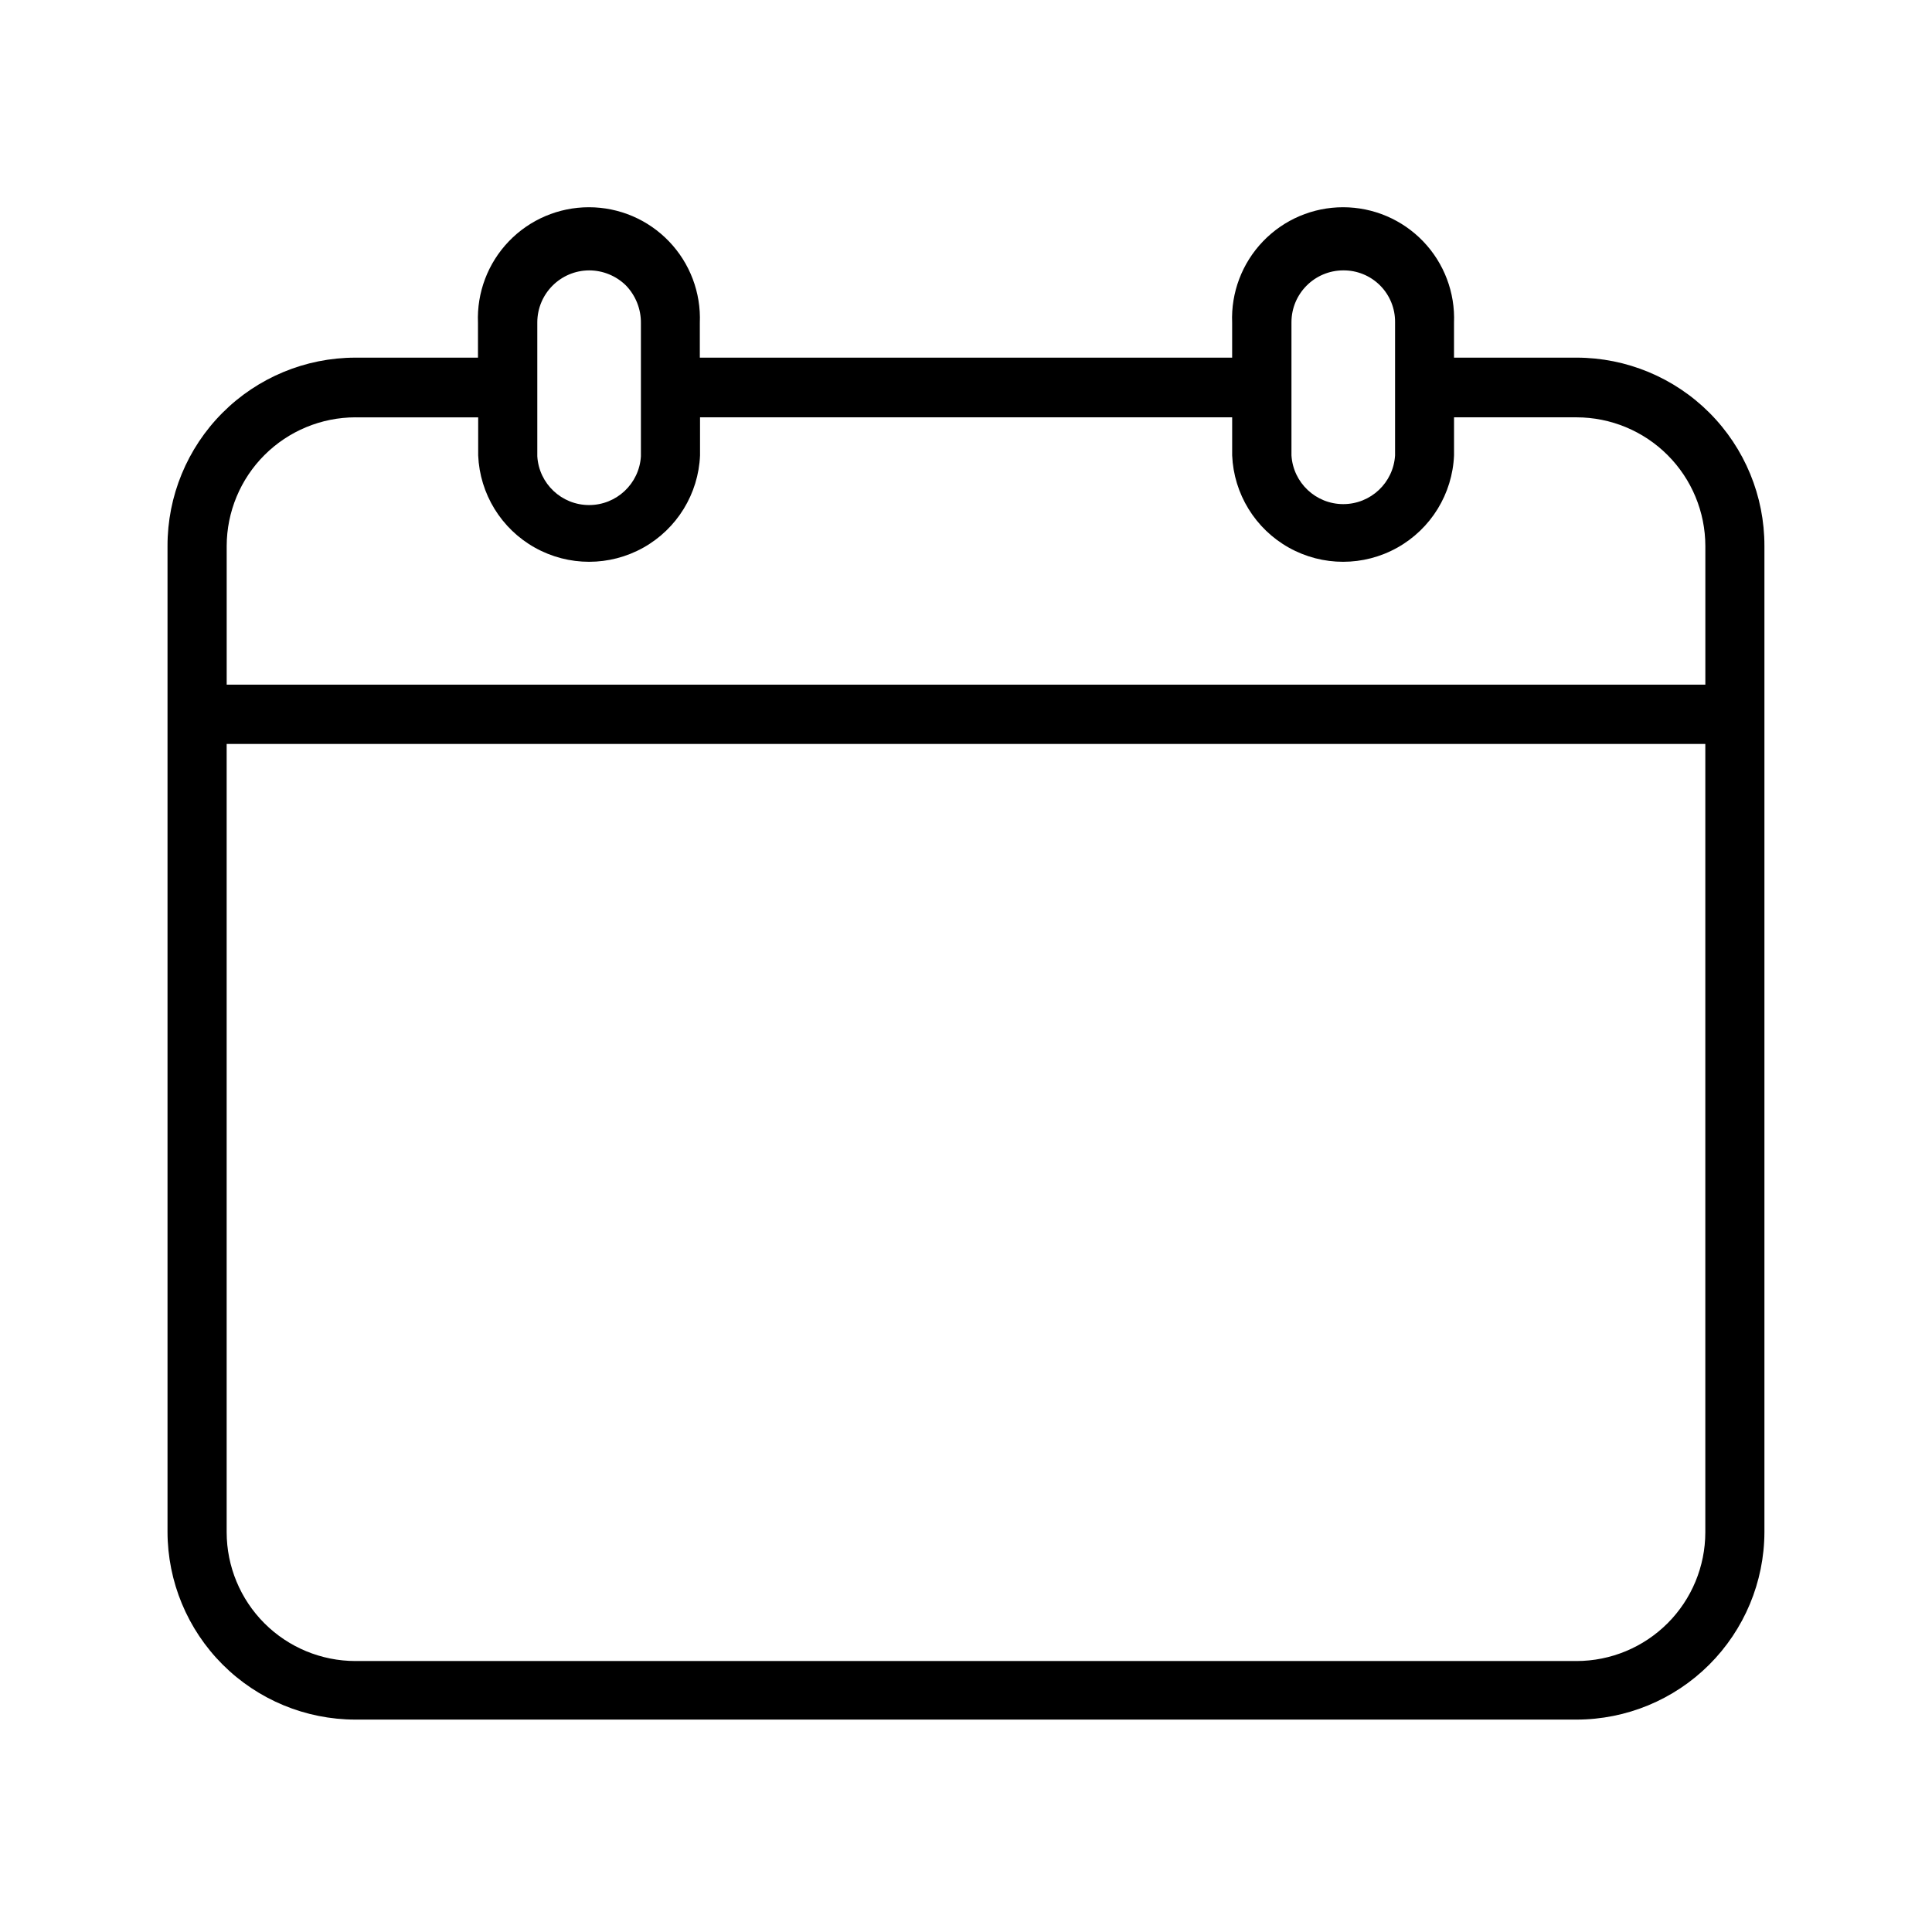 <?xml version="1.0" encoding="UTF-8"?>
<!-- Uploaded to: SVG Repo, www.svgrepo.com, Generator: SVG Repo Mixer Tools -->
<svg fill="#000000" width="800px" height="800px" version="1.1" viewBox="144 144 512 512" xmlns="http://www.w3.org/2000/svg">
 <path d="m561.82 238.78h-32.492v-9.223c0.328-8.008-2.621-15.805-8.168-21.586-5.551-5.785-13.215-9.051-21.23-9.051-8.016 0-15.684 3.266-21.23 9.051-5.551 5.781-8.5 13.578-8.168 21.586v9.223h-141.07v-9.223c0.332-8.008-2.617-15.805-8.168-21.586-5.547-5.785-13.215-9.051-21.23-9.051-8.012 0-15.68 3.266-21.23 9.051-5.547 5.781-8.496 13.578-8.164 21.586v9.223h-32.496c-13.223 0.012-25.902 5.281-35.238 14.645-9.336 9.367-14.566 22.059-14.539 35.281v261.23c0.012 13.195 5.262 25.848 14.594 35.18 9.332 9.332 21.984 14.582 35.184 14.594h323.64c13.172-0.012 25.805-5.238 35.133-14.539 9.324-9.301 14.594-21.914 14.645-35.086v-261.38c0.027-13.223-5.203-25.914-14.539-35.281-9.336-9.363-22.012-14.633-35.238-14.645zm-75.57-9.371c0-7.578 6.129-13.727 13.703-13.754 3.66-0.043 7.184 1.395 9.773 3.981 2.586 2.59 4.023 6.113 3.981 9.773v35.266c-0.438 7.258-6.453 12.922-13.727 12.922-7.273 0-13.289-5.664-13.73-12.922zm-199.86 0c0.027-7.586 6.168-13.727 13.754-13.754 3.609 0.008 7.078 1.414 9.672 3.93 2.629 2.688 4.078 6.312 4.031 10.074v35.266c-0.441 7.262-6.457 12.922-13.73 12.922-7.273 0-13.289-5.66-13.727-12.922zm-48.164 25.191h32.496v10.078-0.004c0.422 10.215 6.113 19.477 15.039 24.465 8.922 4.988 19.793 4.988 28.715 0 8.922-4.988 14.617-14.25 15.039-24.465v-10.078h141.02v10.078c0.422 10.215 6.117 19.477 15.039 24.465 8.922 4.988 19.793 4.988 28.719 0 8.922-4.988 14.613-14.25 15.039-24.465v-10.078h32.496-0.004c9.043 0.016 17.711 3.613 24.105 10.008 6.394 6.391 9.992 15.059 10.004 24.102v36.727h-391.86v-36.727c0.016-9.043 3.613-17.711 10.004-24.102 6.394-6.394 15.062-9.992 24.105-10.008zm323.59 329.59h-323.64c-9.043-0.012-17.711-3.609-24.105-10.004-6.391-6.394-9.988-15.062-10.004-24.105v-208.93h391.86v208.93c-0.012 9.043-3.609 17.711-10.004 24.105s-15.062 9.992-24.105 10.004z"/>
</svg>